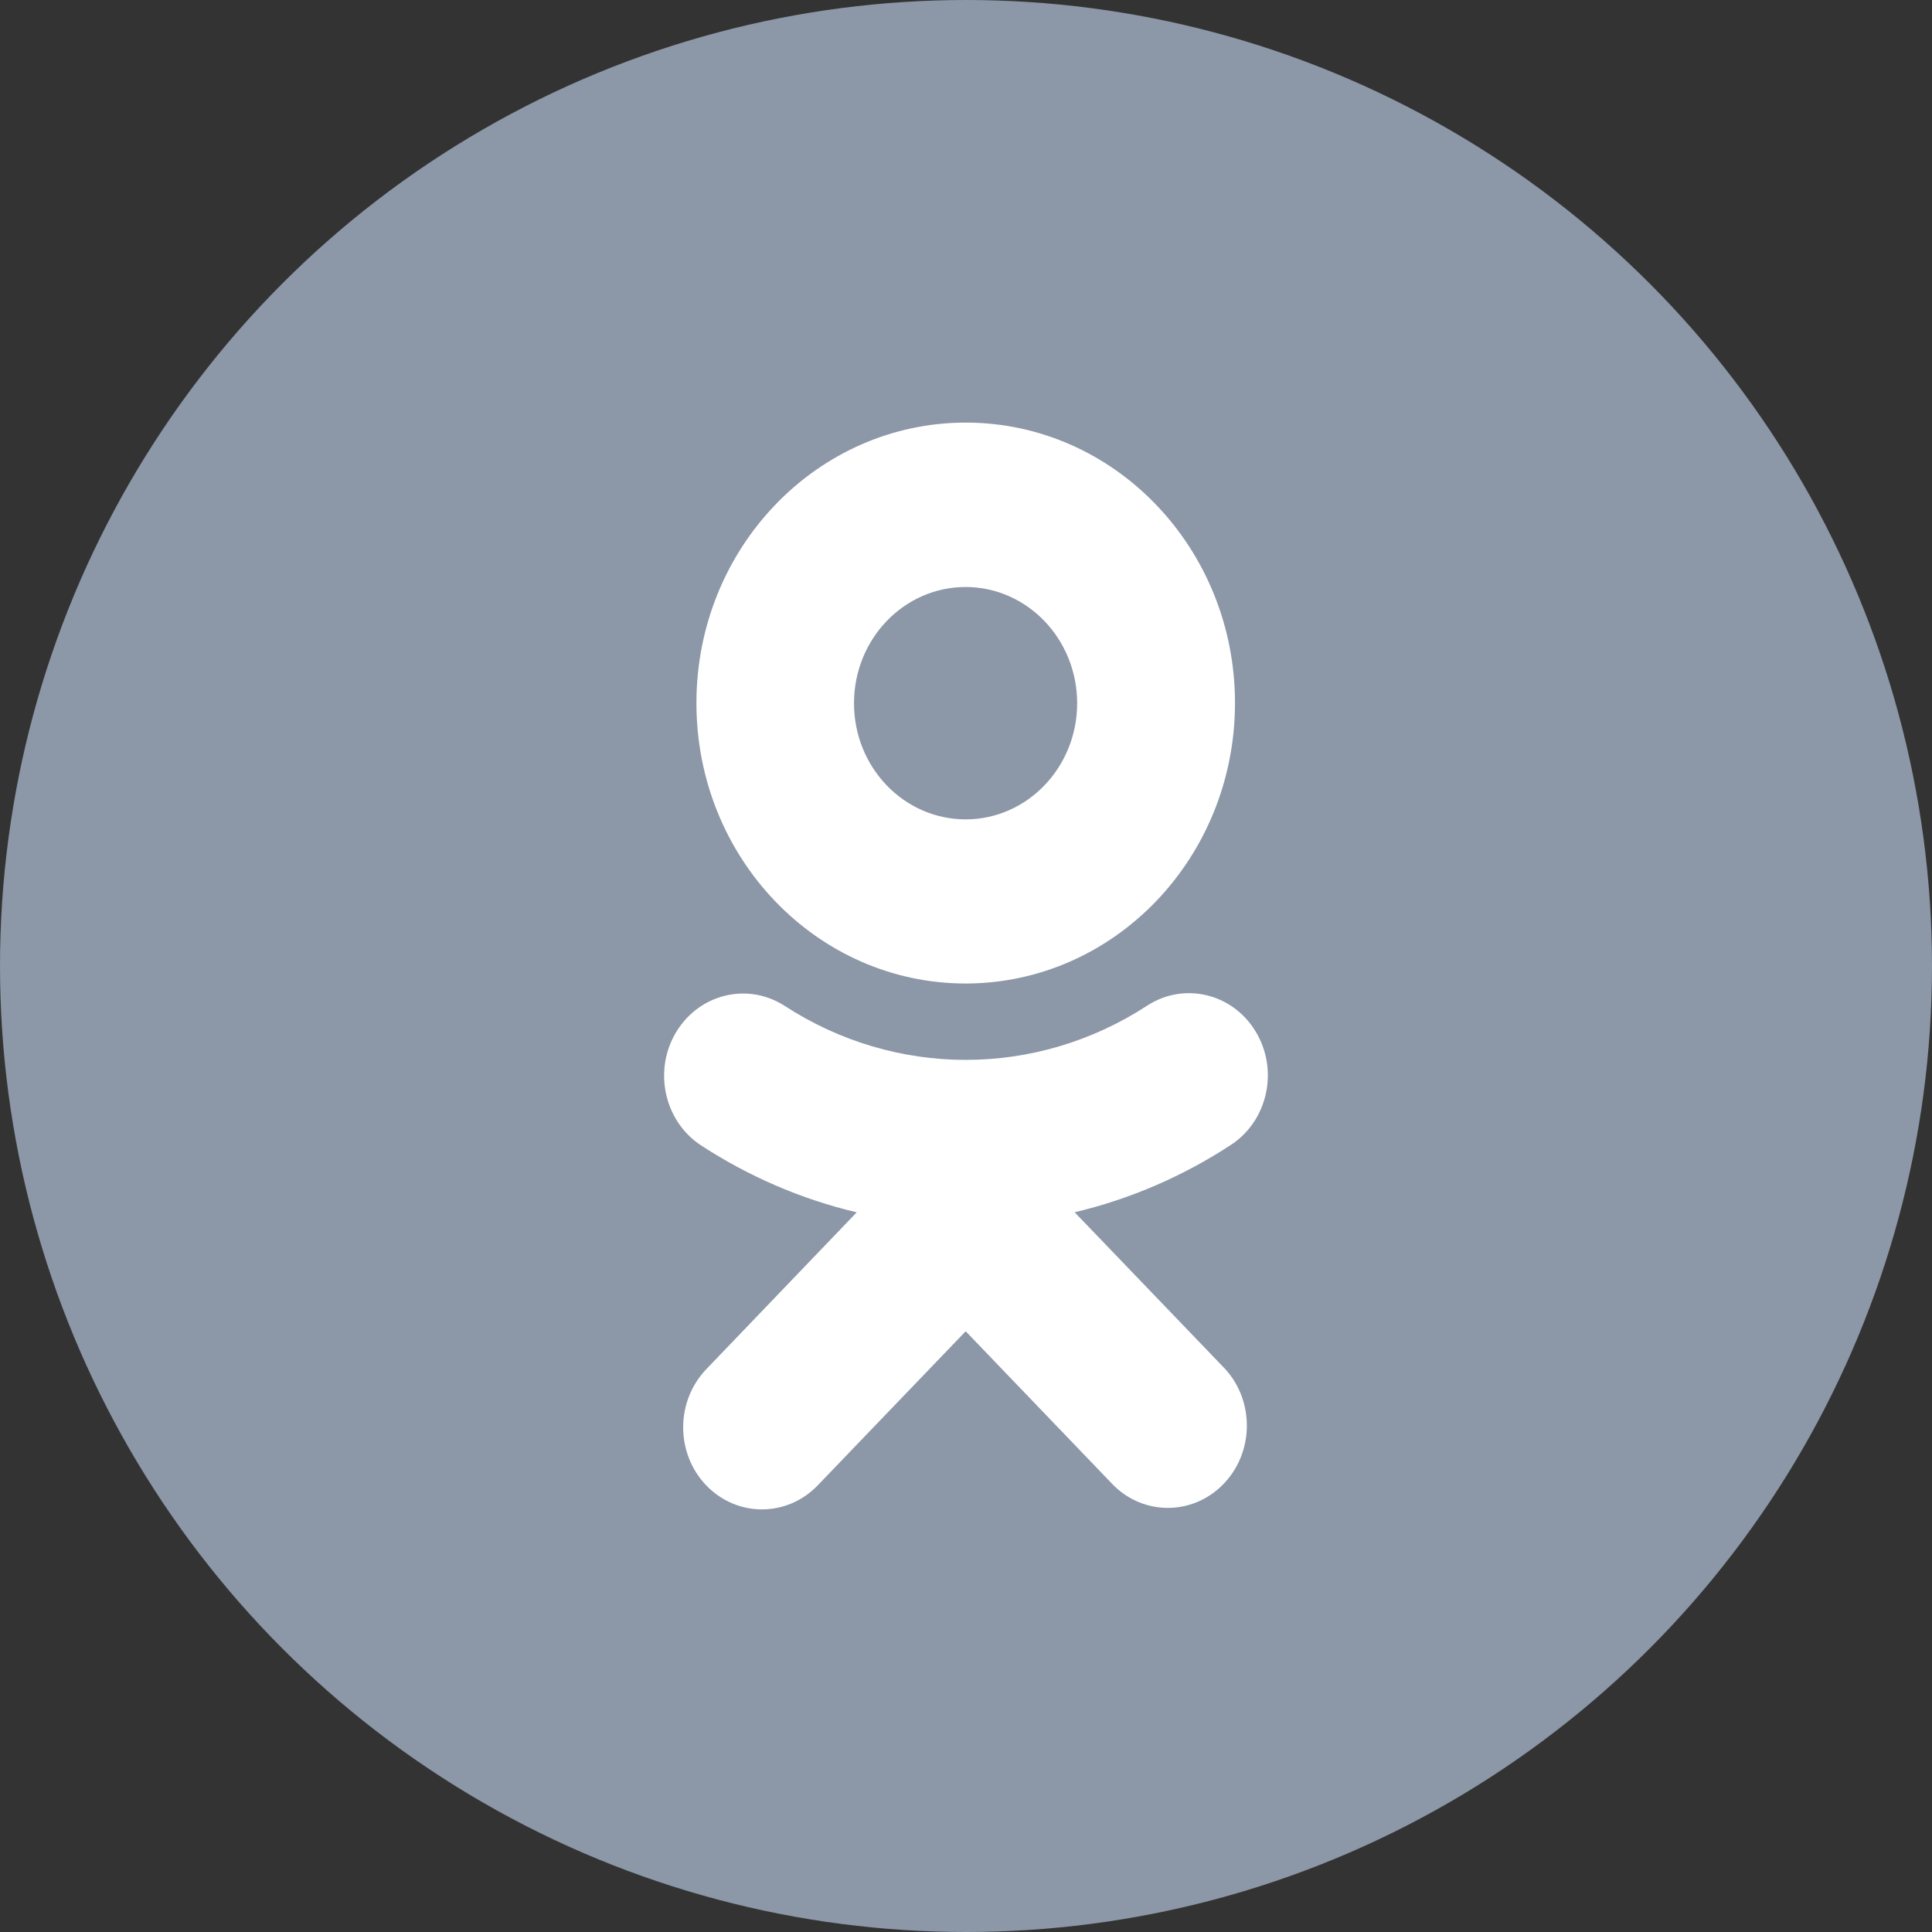 <svg width="30" height="30" viewBox="0 0 30 30" fill="none" xmlns="http://www.w3.org/2000/svg">
<rect x="0" y="0" width="30" height="30" fill="#333333" stroke="none"/>
<circle cx="15" cy="15" r="15" fill="#8C97A7"/>
<g clip-path="url(#clip0_8_16045)">
<path d="M14.994 15.272C12.684 15.271 10.813 13.32 10.814 10.916C10.815 8.51 12.688 6.562 14.997 6.562C17.306 6.563 19.178 8.514 19.177 10.919C19.174 13.323 17.302 15.27 14.994 15.272ZM14.994 9.115C14.037 9.115 13.261 9.923 13.261 10.92C13.261 11.916 14.037 12.723 14.994 12.723C15.95 12.723 16.726 11.915 16.726 10.919C16.725 9.923 15.95 9.116 14.994 9.115ZM13.303 18.825C12.443 18.622 11.621 18.267 10.874 17.778C10.305 17.395 10.141 16.605 10.508 16.012C10.87 15.429 11.613 15.253 12.181 15.617C13.903 16.738 16.089 16.738 17.811 15.617C18.383 15.243 19.137 15.422 19.497 16.016C19.859 16.611 19.689 17.4 19.116 17.776C19.116 17.776 19.115 17.777 19.115 17.777C18.368 18.266 17.547 18.62 16.687 18.824L19.026 21.259C19.491 21.771 19.47 22.58 18.977 23.065C18.504 23.531 17.765 23.531 17.292 23.065L14.995 20.672L12.697 23.065C12.219 23.562 11.445 23.562 10.966 23.065C10.489 22.567 10.489 21.761 10.966 21.262L13.303 18.825Z" fill="white"/>
</g>
<defs>
<clipPath id="clip0_8_16045">
<rect width="9.375" height="16.875" fill="white" transform="matrix(-1 0 0 1 19.688 6.562)"/>
</clipPath>
</defs>
</svg>
